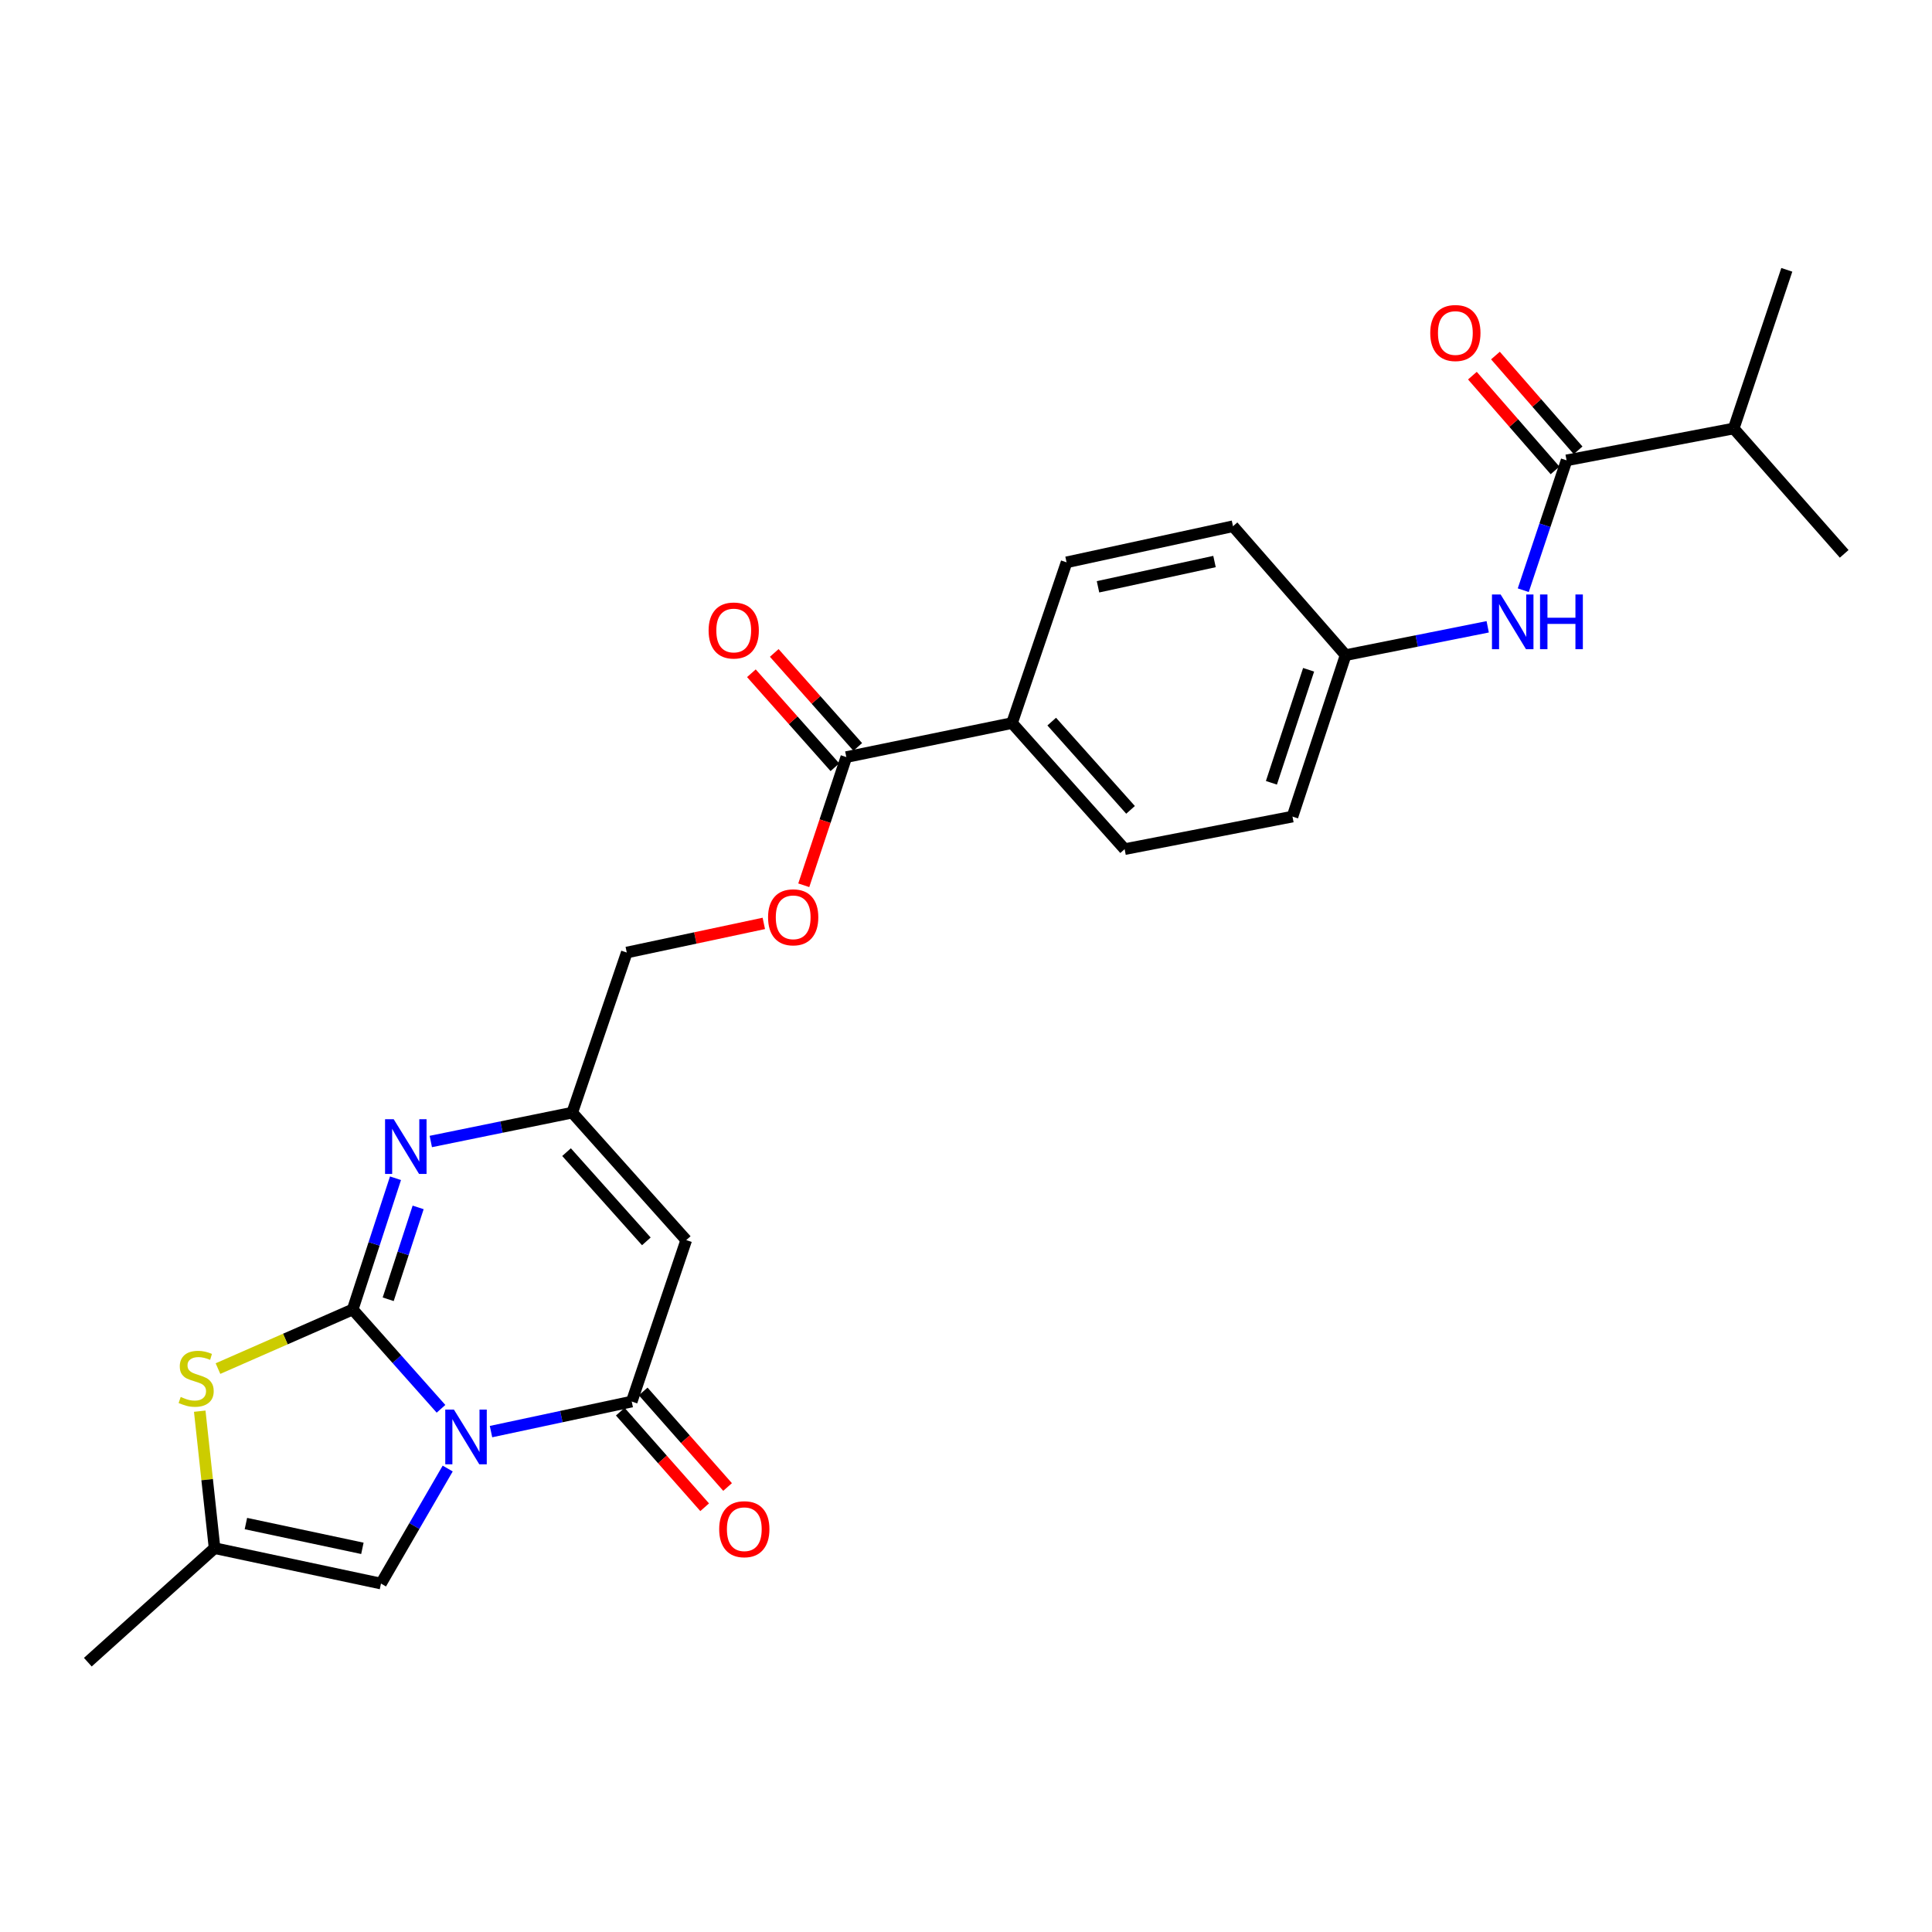 <?xml version='1.0' encoding='iso-8859-1'?>
<svg version='1.1' baseProfile='full'
              xmlns='http://www.w3.org/2000/svg'
                      xmlns:rdkit='http://www.rdkit.org/xml'
                      xmlns:xlink='http://www.w3.org/1999/xlink'
                  xml:space='preserve'
width='1000px' height='1000px' viewBox='0 0 1000 1000'>
<!-- END OF HEADER -->
<rect style='opacity:1.0;fill:#FFFFFF;stroke:none' width='1000' height='1000' x='0' y='0'> </rect>
<path class='bond-0' d='M 228.264,729.197 L 205.41,703.489' style='fill:none;fill-rule:evenodd;stroke:#0000FF;stroke-width:6px;stroke-linecap:butt;stroke-linejoin:miter;stroke-opacity:1' />
<path class='bond-0' d='M 205.41,703.489 L 182.557,677.782' style='fill:none;fill-rule:evenodd;stroke:#000000;stroke-width:6px;stroke-linecap:butt;stroke-linejoin:miter;stroke-opacity:1' />
<path class='bond-1' d='M 254.143,740.999 L 290.564,733.221' style='fill:none;fill-rule:evenodd;stroke:#0000FF;stroke-width:6px;stroke-linecap:butt;stroke-linejoin:miter;stroke-opacity:1' />
<path class='bond-1' d='M 290.564,733.221 L 326.984,725.444' style='fill:none;fill-rule:evenodd;stroke:#000000;stroke-width:6px;stroke-linecap:butt;stroke-linejoin:miter;stroke-opacity:1' />
<path class='bond-5' d='M 231.727,760.114 L 214.462,789.882' style='fill:none;fill-rule:evenodd;stroke:#0000FF;stroke-width:6px;stroke-linecap:butt;stroke-linejoin:miter;stroke-opacity:1' />
<path class='bond-5' d='M 214.462,789.882 L 197.198,819.65' style='fill:none;fill-rule:evenodd;stroke:#000000;stroke-width:6px;stroke-linecap:butt;stroke-linejoin:miter;stroke-opacity:1' />
<path class='bond-2' d='M 182.557,677.782 L 193.631,643.818' style='fill:none;fill-rule:evenodd;stroke:#000000;stroke-width:6px;stroke-linecap:butt;stroke-linejoin:miter;stroke-opacity:1' />
<path class='bond-2' d='M 193.631,643.818 L 204.706,609.854' style='fill:none;fill-rule:evenodd;stroke:#0000FF;stroke-width:6px;stroke-linecap:butt;stroke-linejoin:miter;stroke-opacity:1' />
<path class='bond-2' d='M 200.928,672.5 L 208.68,648.725' style='fill:none;fill-rule:evenodd;stroke:#000000;stroke-width:6px;stroke-linecap:butt;stroke-linejoin:miter;stroke-opacity:1' />
<path class='bond-2' d='M 208.68,648.725 L 216.432,624.95' style='fill:none;fill-rule:evenodd;stroke:#0000FF;stroke-width:6px;stroke-linecap:butt;stroke-linejoin:miter;stroke-opacity:1' />
<path class='bond-4' d='M 182.557,677.782 L 147.69,693.081' style='fill:none;fill-rule:evenodd;stroke:#000000;stroke-width:6px;stroke-linecap:butt;stroke-linejoin:miter;stroke-opacity:1' />
<path class='bond-4' d='M 147.69,693.081 L 112.824,708.38' style='fill:none;fill-rule:evenodd;stroke:#CCCC00;stroke-width:6px;stroke-linecap:butt;stroke-linejoin:miter;stroke-opacity:1' />
<path class='bond-3' d='M 326.984,725.444 L 355.194,641.877' style='fill:none;fill-rule:evenodd;stroke:#000000;stroke-width:6px;stroke-linecap:butt;stroke-linejoin:miter;stroke-opacity:1' />
<path class='bond-12' d='M 321.052,730.682 L 342.891,755.416' style='fill:none;fill-rule:evenodd;stroke:#000000;stroke-width:6px;stroke-linecap:butt;stroke-linejoin:miter;stroke-opacity:1' />
<path class='bond-12' d='M 342.891,755.416 L 364.731,780.149' style='fill:none;fill-rule:evenodd;stroke:#FF0000;stroke-width:6px;stroke-linecap:butt;stroke-linejoin:miter;stroke-opacity:1' />
<path class='bond-12' d='M 332.917,720.205 L 354.756,744.939' style='fill:none;fill-rule:evenodd;stroke:#000000;stroke-width:6px;stroke-linecap:butt;stroke-linejoin:miter;stroke-opacity:1' />
<path class='bond-12' d='M 354.756,744.939 L 376.596,769.672' style='fill:none;fill-rule:evenodd;stroke:#FF0000;stroke-width:6px;stroke-linecap:butt;stroke-linejoin:miter;stroke-opacity:1' />
<path class='bond-27' d='M 222.984,590.837 L 259.586,583.367' style='fill:none;fill-rule:evenodd;stroke:#0000FF;stroke-width:6px;stroke-linecap:butt;stroke-linejoin:miter;stroke-opacity:1' />
<path class='bond-27' d='M 259.586,583.367 L 296.189,575.898' style='fill:none;fill-rule:evenodd;stroke:#000000;stroke-width:6px;stroke-linecap:butt;stroke-linejoin:miter;stroke-opacity:1' />
<path class='bond-6' d='M 355.194,641.877 L 296.189,575.898' style='fill:none;fill-rule:evenodd;stroke:#000000;stroke-width:6px;stroke-linecap:butt;stroke-linejoin:miter;stroke-opacity:1' />
<path class='bond-6' d='M 334.545,642.532 L 293.241,596.347' style='fill:none;fill-rule:evenodd;stroke:#000000;stroke-width:6px;stroke-linecap:butt;stroke-linejoin:miter;stroke-opacity:1' />
<path class='bond-26' d='M 103.384,730.427 L 107.224,765.876' style='fill:none;fill-rule:evenodd;stroke:#CCCC00;stroke-width:6px;stroke-linecap:butt;stroke-linejoin:miter;stroke-opacity:1' />
<path class='bond-26' d='M 107.224,765.876 L 111.064,801.324' style='fill:none;fill-rule:evenodd;stroke:#000000;stroke-width:6px;stroke-linecap:butt;stroke-linejoin:miter;stroke-opacity:1' />
<path class='bond-8' d='M 197.198,819.65 L 111.064,801.324' style='fill:none;fill-rule:evenodd;stroke:#000000;stroke-width:6px;stroke-linecap:butt;stroke-linejoin:miter;stroke-opacity:1' />
<path class='bond-8' d='M 187.572,801.419 L 127.278,788.591' style='fill:none;fill-rule:evenodd;stroke:#000000;stroke-width:6px;stroke-linecap:butt;stroke-linejoin:miter;stroke-opacity:1' />
<path class='bond-16' d='M 296.189,575.898 L 324.417,493.035' style='fill:none;fill-rule:evenodd;stroke:#000000;stroke-width:6px;stroke-linecap:butt;stroke-linejoin:miter;stroke-opacity:1' />
<path class='bond-7' d='M 810.857,238.282 L 799.648,271.889' style='fill:none;fill-rule:evenodd;stroke:#000000;stroke-width:6px;stroke-linecap:butt;stroke-linejoin:miter;stroke-opacity:1' />
<path class='bond-7' d='M 799.648,271.889 L 788.438,305.495' style='fill:none;fill-rule:evenodd;stroke:#0000FF;stroke-width:6px;stroke-linecap:butt;stroke-linejoin:miter;stroke-opacity:1' />
<path class='bond-14' d='M 816.821,233.08 L 795.431,208.557' style='fill:none;fill-rule:evenodd;stroke:#000000;stroke-width:6px;stroke-linecap:butt;stroke-linejoin:miter;stroke-opacity:1' />
<path class='bond-14' d='M 795.431,208.557 L 774.041,184.033' style='fill:none;fill-rule:evenodd;stroke:#FF0000;stroke-width:6px;stroke-linecap:butt;stroke-linejoin:miter;stroke-opacity:1' />
<path class='bond-14' d='M 804.892,243.485 L 783.502,218.961' style='fill:none;fill-rule:evenodd;stroke:#000000;stroke-width:6px;stroke-linecap:butt;stroke-linejoin:miter;stroke-opacity:1' />
<path class='bond-14' d='M 783.502,218.961 L 762.112,194.437' style='fill:none;fill-rule:evenodd;stroke:#FF0000;stroke-width:6px;stroke-linecap:butt;stroke-linejoin:miter;stroke-opacity:1' />
<path class='bond-20' d='M 810.857,238.282 L 897.36,221.785' style='fill:none;fill-rule:evenodd;stroke:#000000;stroke-width:6px;stroke-linecap:butt;stroke-linejoin:miter;stroke-opacity:1' />
<path class='bond-23' d='M 111.064,801.324 L 45.455,860.339' style='fill:none;fill-rule:evenodd;stroke:#000000;stroke-width:6px;stroke-linecap:butt;stroke-linejoin:miter;stroke-opacity:1' />
<path class='bond-9' d='M 438.057,391.864 L 427.043,425.04' style='fill:none;fill-rule:evenodd;stroke:#000000;stroke-width:6px;stroke-linecap:butt;stroke-linejoin:miter;stroke-opacity:1' />
<path class='bond-9' d='M 427.043,425.04 L 416.029,458.216' style='fill:none;fill-rule:evenodd;stroke:#FF0000;stroke-width:6px;stroke-linecap:butt;stroke-linejoin:miter;stroke-opacity:1' />
<path class='bond-11' d='M 438.057,391.864 L 523.822,374.259' style='fill:none;fill-rule:evenodd;stroke:#000000;stroke-width:6px;stroke-linecap:butt;stroke-linejoin:miter;stroke-opacity:1' />
<path class='bond-15' d='M 443.974,386.607 L 422.363,362.284' style='fill:none;fill-rule:evenodd;stroke:#000000;stroke-width:6px;stroke-linecap:butt;stroke-linejoin:miter;stroke-opacity:1' />
<path class='bond-15' d='M 422.363,362.284 L 400.752,337.96' style='fill:none;fill-rule:evenodd;stroke:#FF0000;stroke-width:6px;stroke-linecap:butt;stroke-linejoin:miter;stroke-opacity:1' />
<path class='bond-15' d='M 432.141,397.121 L 410.53,372.797' style='fill:none;fill-rule:evenodd;stroke:#000000;stroke-width:6px;stroke-linecap:butt;stroke-linejoin:miter;stroke-opacity:1' />
<path class='bond-15' d='M 410.53,372.797 L 388.919,348.474' style='fill:none;fill-rule:evenodd;stroke:#FF0000;stroke-width:6px;stroke-linecap:butt;stroke-linejoin:miter;stroke-opacity:1' />
<path class='bond-10' d='M 770.036,324.437 L 733.265,331.765' style='fill:none;fill-rule:evenodd;stroke:#0000FF;stroke-width:6px;stroke-linecap:butt;stroke-linejoin:miter;stroke-opacity:1' />
<path class='bond-10' d='M 733.265,331.765 L 696.495,339.093' style='fill:none;fill-rule:evenodd;stroke:#000000;stroke-width:6px;stroke-linecap:butt;stroke-linejoin:miter;stroke-opacity:1' />
<path class='bond-18' d='M 523.822,374.259 L 552.05,291.062' style='fill:none;fill-rule:evenodd;stroke:#000000;stroke-width:6px;stroke-linecap:butt;stroke-linejoin:miter;stroke-opacity:1' />
<path class='bond-19' d='M 523.822,374.259 L 582.107,439.517' style='fill:none;fill-rule:evenodd;stroke:#000000;stroke-width:6px;stroke-linecap:butt;stroke-linejoin:miter;stroke-opacity:1' />
<path class='bond-19' d='M 544.37,373.504 L 585.169,419.184' style='fill:none;fill-rule:evenodd;stroke:#000000;stroke-width:6px;stroke-linecap:butt;stroke-linejoin:miter;stroke-opacity:1' />
<path class='bond-13' d='M 395.349,477.951 L 359.883,485.493' style='fill:none;fill-rule:evenodd;stroke:#FF0000;stroke-width:6px;stroke-linecap:butt;stroke-linejoin:miter;stroke-opacity:1' />
<path class='bond-13' d='M 359.883,485.493 L 324.417,493.035' style='fill:none;fill-rule:evenodd;stroke:#000000;stroke-width:6px;stroke-linecap:butt;stroke-linejoin:miter;stroke-opacity:1' />
<path class='bond-17' d='M 696.495,339.093 L 668.988,422.66' style='fill:none;fill-rule:evenodd;stroke:#000000;stroke-width:6px;stroke-linecap:butt;stroke-linejoin:miter;stroke-opacity:1' />
<path class='bond-17' d='M 677.334,346.679 L 658.079,405.176' style='fill:none;fill-rule:evenodd;stroke:#000000;stroke-width:6px;stroke-linecap:butt;stroke-linejoin:miter;stroke-opacity:1' />
<path class='bond-28' d='M 696.495,339.093 L 638.193,272.376' style='fill:none;fill-rule:evenodd;stroke:#000000;stroke-width:6px;stroke-linecap:butt;stroke-linejoin:miter;stroke-opacity:1' />
<path class='bond-21' d='M 552.05,291.062 L 638.193,272.376' style='fill:none;fill-rule:evenodd;stroke:#000000;stroke-width:6px;stroke-linecap:butt;stroke-linejoin:miter;stroke-opacity:1' />
<path class='bond-21' d='M 568.327,303.728 L 628.627,290.647' style='fill:none;fill-rule:evenodd;stroke:#000000;stroke-width:6px;stroke-linecap:butt;stroke-linejoin:miter;stroke-opacity:1' />
<path class='bond-22' d='M 582.107,439.517 L 668.988,422.66' style='fill:none;fill-rule:evenodd;stroke:#000000;stroke-width:6px;stroke-linecap:butt;stroke-linejoin:miter;stroke-opacity:1' />
<path class='bond-24' d='M 897.36,221.785 L 954.545,286.674' style='fill:none;fill-rule:evenodd;stroke:#000000;stroke-width:6px;stroke-linecap:butt;stroke-linejoin:miter;stroke-opacity:1' />
<path class='bond-25' d='M 897.36,221.785 L 924.849,139.661' style='fill:none;fill-rule:evenodd;stroke:#000000;stroke-width:6px;stroke-linecap:butt;stroke-linejoin:miter;stroke-opacity:1' />
<path  class='atom-0' d='M 234.951 729.601
L 244.231 744.601
Q 245.151 746.081, 246.631 748.761
Q 248.111 751.441, 248.191 751.601
L 248.191 729.601
L 251.951 729.601
L 251.951 757.921
L 248.071 757.921
L 238.111 741.521
Q 236.951 739.601, 235.711 737.401
Q 234.511 735.201, 234.151 734.521
L 234.151 757.921
L 230.471 757.921
L 230.471 729.601
L 234.951 729.601
' fill='#0000FF'/>
<path  class='atom-3' d='M 203.786 579.317
L 213.066 594.317
Q 213.986 595.797, 215.466 598.477
Q 216.946 601.157, 217.026 601.317
L 217.026 579.317
L 220.786 579.317
L 220.786 607.637
L 216.906 607.637
L 206.946 591.237
Q 205.786 589.317, 204.546 587.117
Q 203.346 584.917, 202.986 584.237
L 202.986 607.637
L 199.306 607.637
L 199.306 579.317
L 203.786 579.317
' fill='#0000FF'/>
<path  class='atom-5' d='M 93.532 723.055
Q 93.852 723.175, 95.172 723.735
Q 96.492 724.295, 97.932 724.655
Q 99.412 724.975, 100.852 724.975
Q 103.532 724.975, 105.092 723.695
Q 106.652 722.375, 106.652 720.095
Q 106.652 718.535, 105.852 717.575
Q 105.092 716.615, 103.892 716.095
Q 102.692 715.575, 100.692 714.975
Q 98.172 714.215, 96.652 713.495
Q 95.172 712.775, 94.092 711.255
Q 93.052 709.735, 93.052 707.175
Q 93.052 703.615, 95.452 701.415
Q 97.892 699.215, 102.692 699.215
Q 105.972 699.215, 109.692 700.775
L 108.772 703.855
Q 105.372 702.455, 102.812 702.455
Q 100.052 702.455, 98.532 703.615
Q 97.012 704.735, 97.052 706.695
Q 97.052 708.215, 97.812 709.135
Q 98.612 710.055, 99.732 710.575
Q 100.892 711.095, 102.812 711.695
Q 105.372 712.495, 106.892 713.295
Q 108.412 714.095, 109.492 715.735
Q 110.612 717.335, 110.612 720.095
Q 110.612 724.015, 107.972 726.135
Q 105.372 728.215, 101.012 728.215
Q 98.492 728.215, 96.572 727.655
Q 94.692 727.135, 92.452 726.215
L 93.532 723.055
' fill='#CCCC00'/>
<path  class='atom-11' d='M 776.721 307.698
L 786.001 322.698
Q 786.921 324.178, 788.401 326.858
Q 789.881 329.538, 789.961 329.698
L 789.961 307.698
L 793.721 307.698
L 793.721 336.018
L 789.841 336.018
L 779.881 319.618
Q 778.721 317.698, 777.481 315.498
Q 776.281 313.298, 775.921 312.618
L 775.921 336.018
L 772.241 336.018
L 772.241 307.698
L 776.721 307.698
' fill='#0000FF'/>
<path  class='atom-11' d='M 797.121 307.698
L 800.961 307.698
L 800.961 319.738
L 815.441 319.738
L 815.441 307.698
L 819.281 307.698
L 819.281 336.018
L 815.441 336.018
L 815.441 322.938
L 800.961 322.938
L 800.961 336.018
L 797.121 336.018
L 797.121 307.698
' fill='#0000FF'/>
<path  class='atom-13' d='M 372.251 791.511
Q 372.251 784.711, 375.611 780.911
Q 378.971 777.111, 385.251 777.111
Q 391.531 777.111, 394.891 780.911
Q 398.251 784.711, 398.251 791.511
Q 398.251 798.391, 394.851 802.311
Q 391.451 806.191, 385.251 806.191
Q 379.011 806.191, 375.611 802.311
Q 372.251 798.431, 372.251 791.511
M 385.251 802.991
Q 389.571 802.991, 391.891 800.111
Q 394.251 797.191, 394.251 791.511
Q 394.251 785.951, 391.891 783.151
Q 389.571 780.311, 385.251 780.311
Q 380.931 780.311, 378.571 783.111
Q 376.251 785.911, 376.251 791.511
Q 376.251 797.231, 378.571 800.111
Q 380.931 802.991, 385.251 802.991
' fill='#FF0000'/>
<path  class='atom-14' d='M 397.551 474.798
Q 397.551 467.998, 400.911 464.198
Q 404.271 460.398, 410.551 460.398
Q 416.831 460.398, 420.191 464.198
Q 423.551 467.998, 423.551 474.798
Q 423.551 481.678, 420.151 485.598
Q 416.751 489.478, 410.551 489.478
Q 404.311 489.478, 400.911 485.598
Q 397.551 481.718, 397.551 474.798
M 410.551 486.278
Q 414.871 486.278, 417.191 483.398
Q 419.551 480.478, 419.551 474.798
Q 419.551 469.238, 417.191 466.438
Q 414.871 463.598, 410.551 463.598
Q 406.231 463.598, 403.871 466.398
Q 401.551 469.198, 401.551 474.798
Q 401.551 480.518, 403.871 483.398
Q 406.231 486.278, 410.551 486.278
' fill='#FF0000'/>
<path  class='atom-15' d='M 740.293 172.366
Q 740.293 165.566, 743.653 161.766
Q 747.013 157.966, 753.293 157.966
Q 759.573 157.966, 762.933 161.766
Q 766.293 165.566, 766.293 172.366
Q 766.293 179.246, 762.893 183.166
Q 759.493 187.046, 753.293 187.046
Q 747.053 187.046, 743.653 183.166
Q 740.293 179.286, 740.293 172.366
M 753.293 183.846
Q 757.613 183.846, 759.933 180.966
Q 762.293 178.046, 762.293 172.366
Q 762.293 166.806, 759.933 164.006
Q 757.613 161.166, 753.293 161.166
Q 748.973 161.166, 746.613 163.966
Q 744.293 166.766, 744.293 172.366
Q 744.293 178.086, 746.613 180.966
Q 748.973 183.846, 753.293 183.846
' fill='#FF0000'/>
<path  class='atom-16' d='M 366.773 326.343
Q 366.773 319.543, 370.133 315.743
Q 373.493 311.943, 379.773 311.943
Q 386.053 311.943, 389.413 315.743
Q 392.773 319.543, 392.773 326.343
Q 392.773 333.223, 389.373 337.143
Q 385.973 341.023, 379.773 341.023
Q 373.533 341.023, 370.133 337.143
Q 366.773 333.263, 366.773 326.343
M 379.773 337.823
Q 384.093 337.823, 386.413 334.943
Q 388.773 332.023, 388.773 326.343
Q 388.773 320.783, 386.413 317.983
Q 384.093 315.143, 379.773 315.143
Q 375.453 315.143, 373.093 317.943
Q 370.773 320.743, 370.773 326.343
Q 370.773 332.063, 373.093 334.943
Q 375.453 337.823, 379.773 337.823
' fill='#FF0000'/>
</svg>
